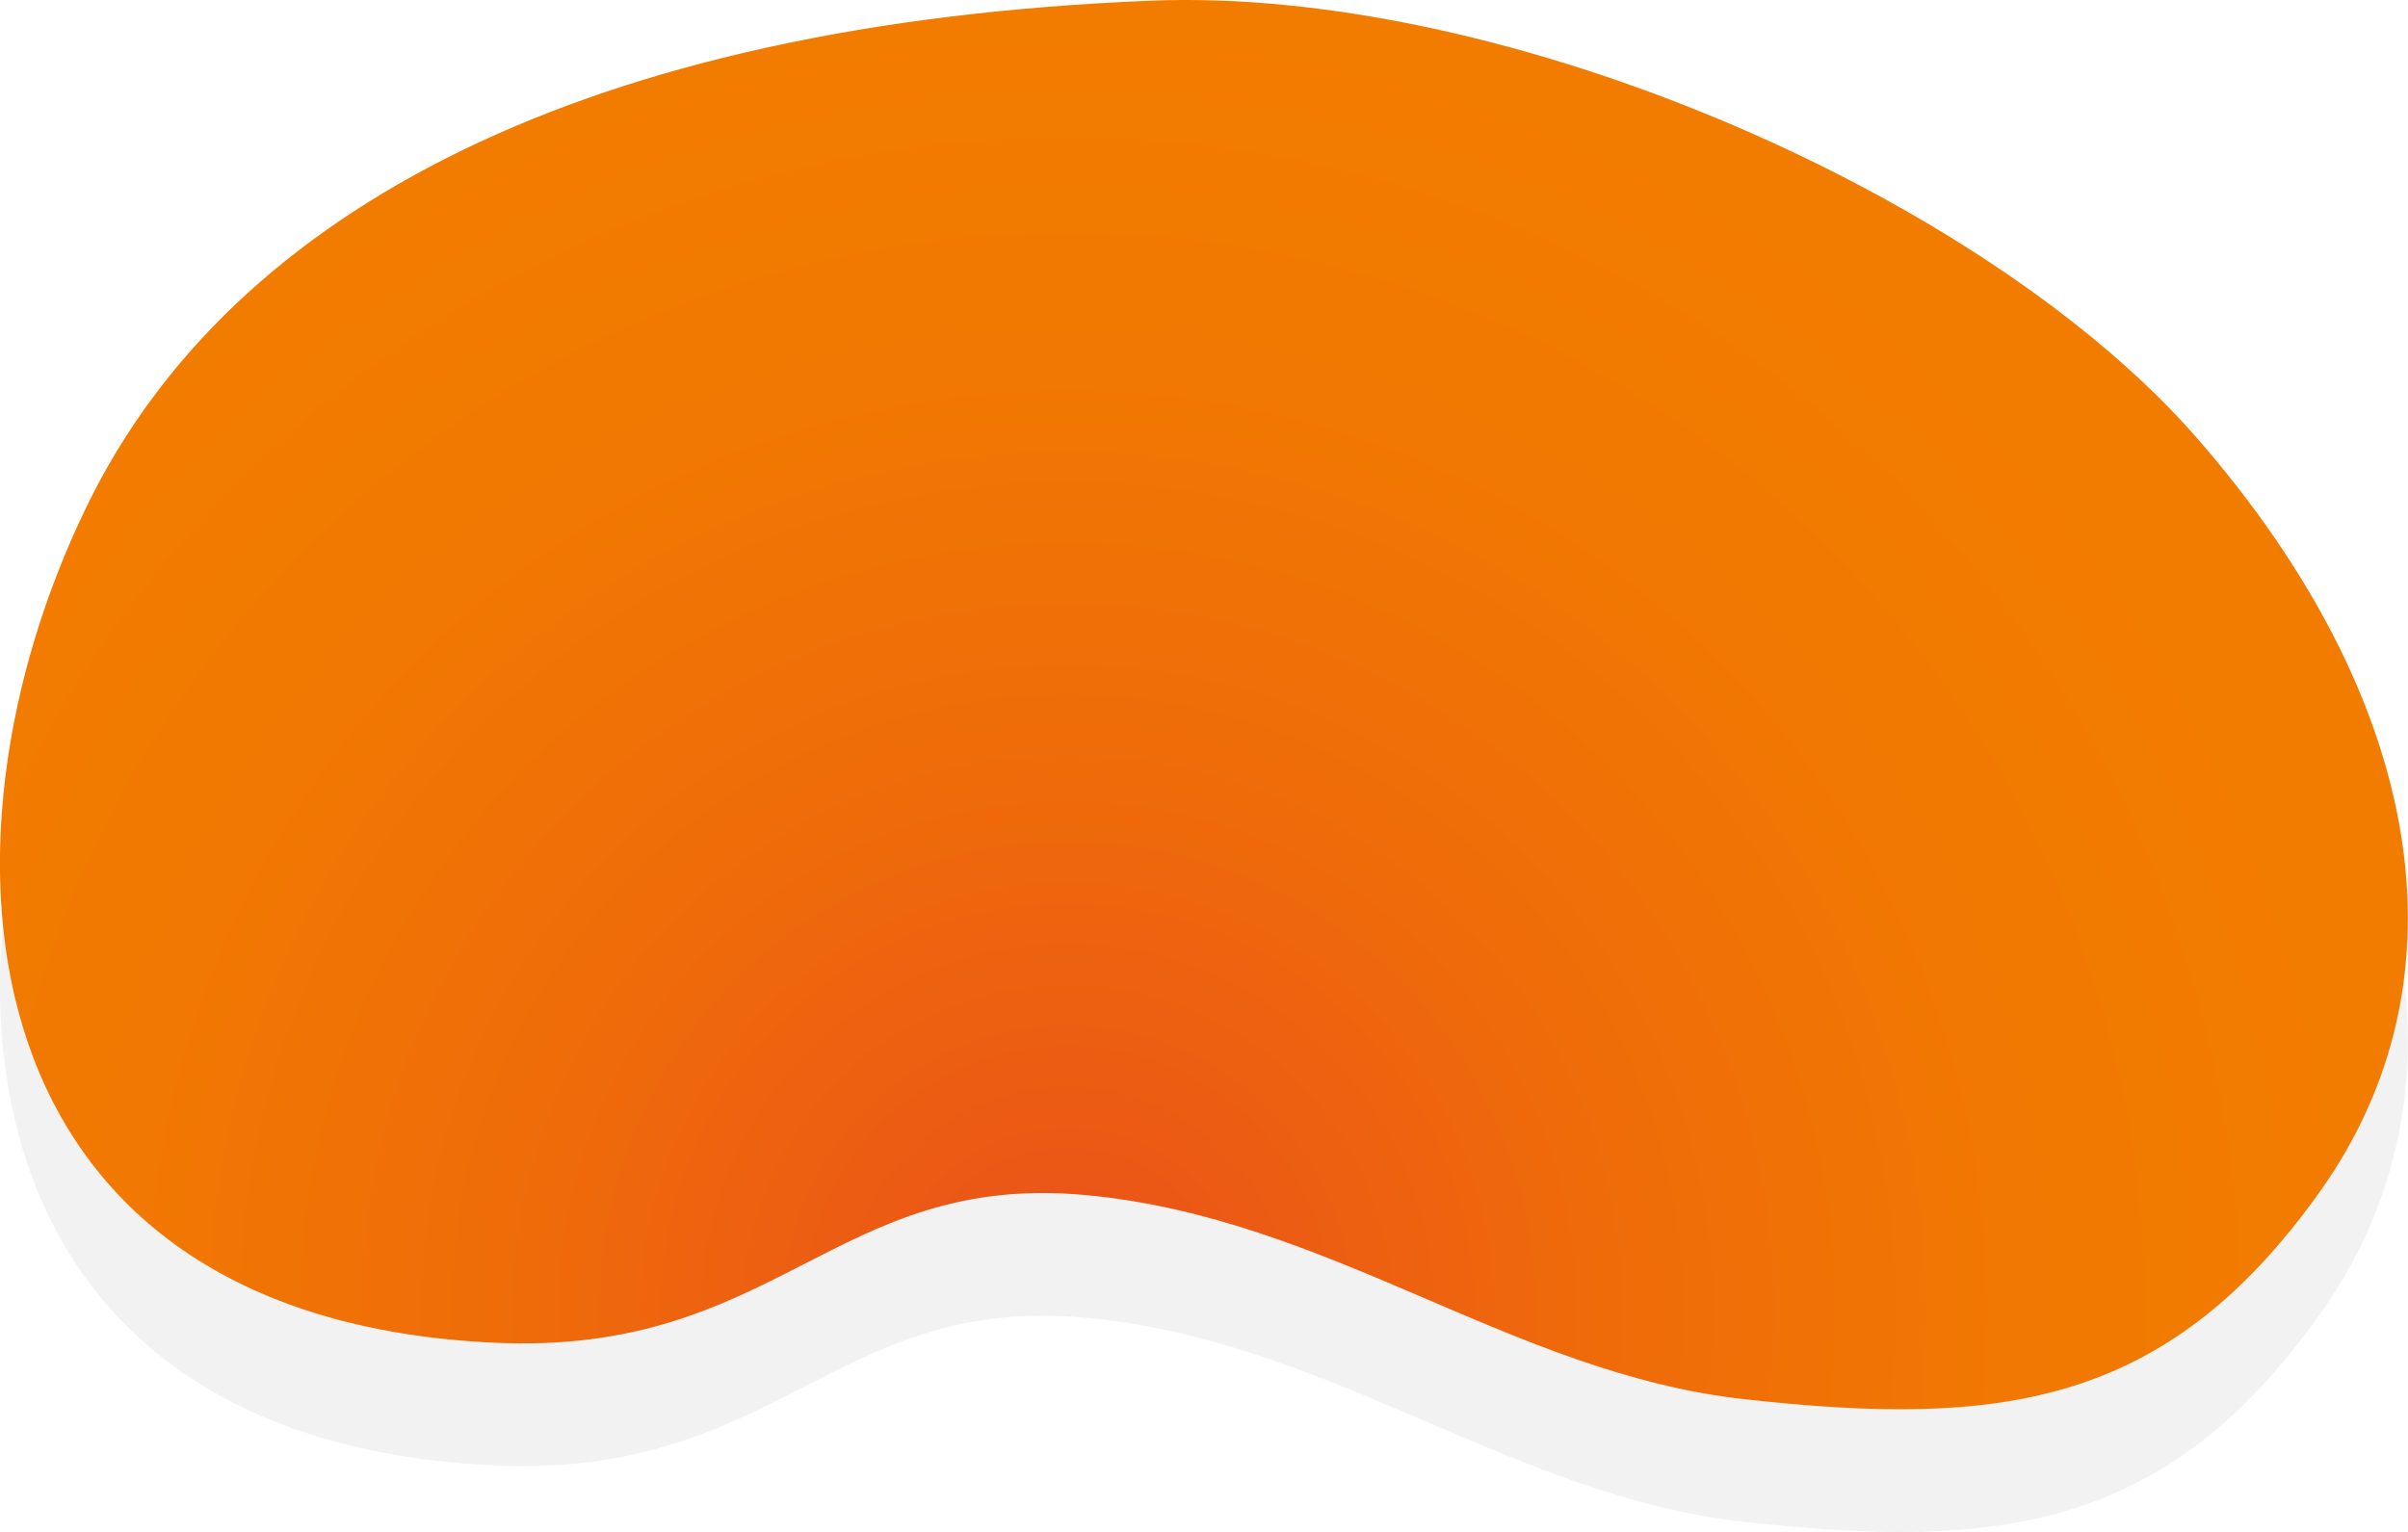 <svg xmlns="http://www.w3.org/2000/svg" xmlns:xlink="http://www.w3.org/1999/xlink" viewBox="0 0 392.46 249.75"><defs><style>.cls-1{fill:#c1c1c1;opacity:0.2;}.cls-2{fill:url(#radial-gradient);}</style><radialGradient id="radial-gradient" cx="173.97" cy="213.56" r="214.5" gradientUnits="userSpaceOnUse"><stop offset="0" stop-color="#e94e1b"/><stop offset="0.1" stop-color="#eb5716"/><stop offset="0.41" stop-color="#ef6b0a"/><stop offset="0.71" stop-color="#f17802"/><stop offset="1" stop-color="#f27c00"/></radialGradient></defs><g id="Layer_2" data-name="Layer 2"><g id="Shapes"><path id="_03_Shadow" data-name="03 Shadow" class="cls-1" d="M378,214.41c24.88-34.79,17.17-80.35-19.82-122.86C323.63,51.83,245.51,17.78,187.59,20.11,96,23.81,37.84,53.9,14.19,102.44-13,158.23-6.37,234.81,80.49,238.9c46.29,2.18,55.44-27.86,96.44-24.07,39.76,3.68,69.43,29.07,107.29,33.27C325.83,252.73,353,249.46,378,214.41Z"/><path id="_03_Shape" data-name="03 Shape" class="cls-2" d="M378,194.41c24.88-34.79,17.17-80.35-19.82-122.86C323.63,31.83,245.51-2.22,187.59.11,96,3.81,37.84,33.9,14.19,82.44-13,138.23-6.37,214.81,80.49,218.9c46.29,2.18,55.44-27.86,96.44-24.07,39.76,3.68,69.43,29.07,107.29,33.27C325.83,232.73,353,229.46,378,194.41Z"/></g></g></svg>